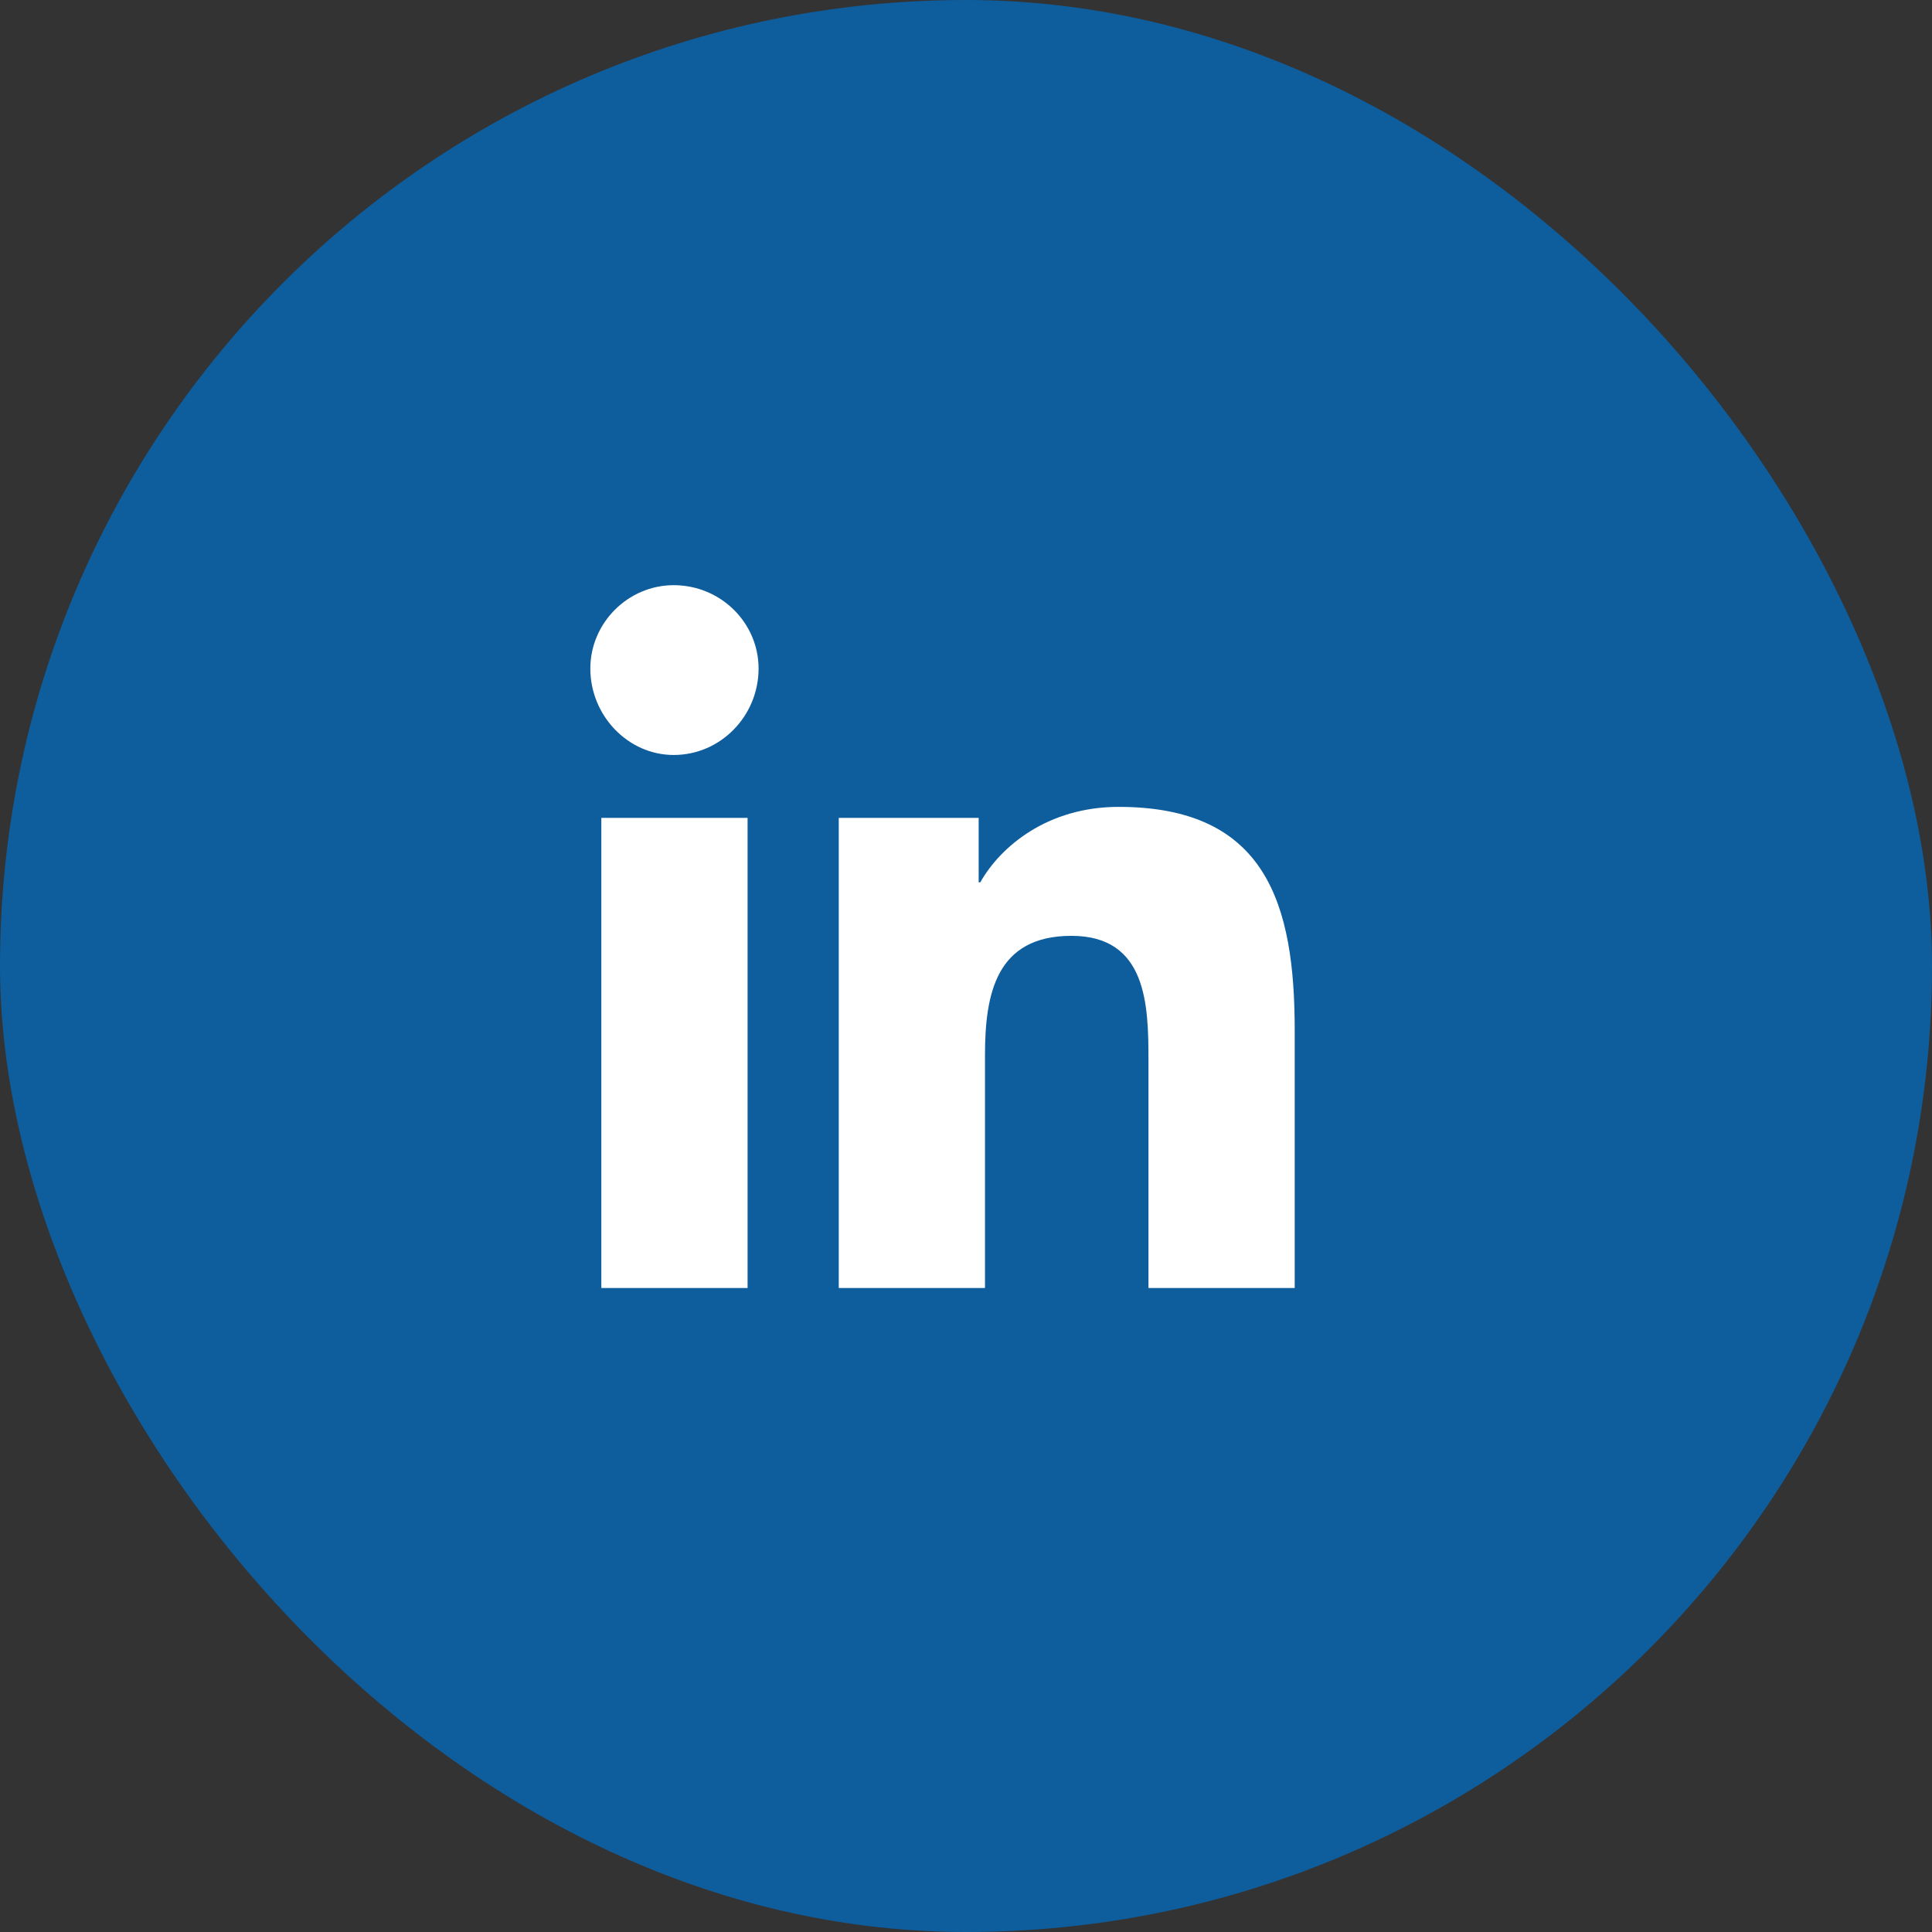 <svg width="36" height="36" viewBox="0 0 36 36" fill="none" xmlns="http://www.w3.org/2000/svg">
<rect x="0" y="0" width="36" height="36" fill="#333333" stroke="none"/>
<rect width="36" height="36" rx="18" fill="#0E5D9D"/>
<path d="M13.93 24H11.205V15.24H13.93V24ZM12.553 14.068C11.703 14.068 11 13.336 11 12.457C11 11.607 11.703 10.904 12.553 10.904C13.432 10.904 14.135 11.607 14.135 12.457C14.135 13.336 13.432 14.068 12.553 14.068ZM24.096 24H21.4V19.752C21.4 18.727 21.371 17.438 19.965 17.438C18.559 17.438 18.354 18.521 18.354 19.664V24H15.629V15.24H18.236V16.441H18.266C18.646 15.768 19.525 15.035 20.844 15.035C23.598 15.035 24.125 16.852 24.125 19.195V24H24.096Z" fill="white"/>
</svg>
